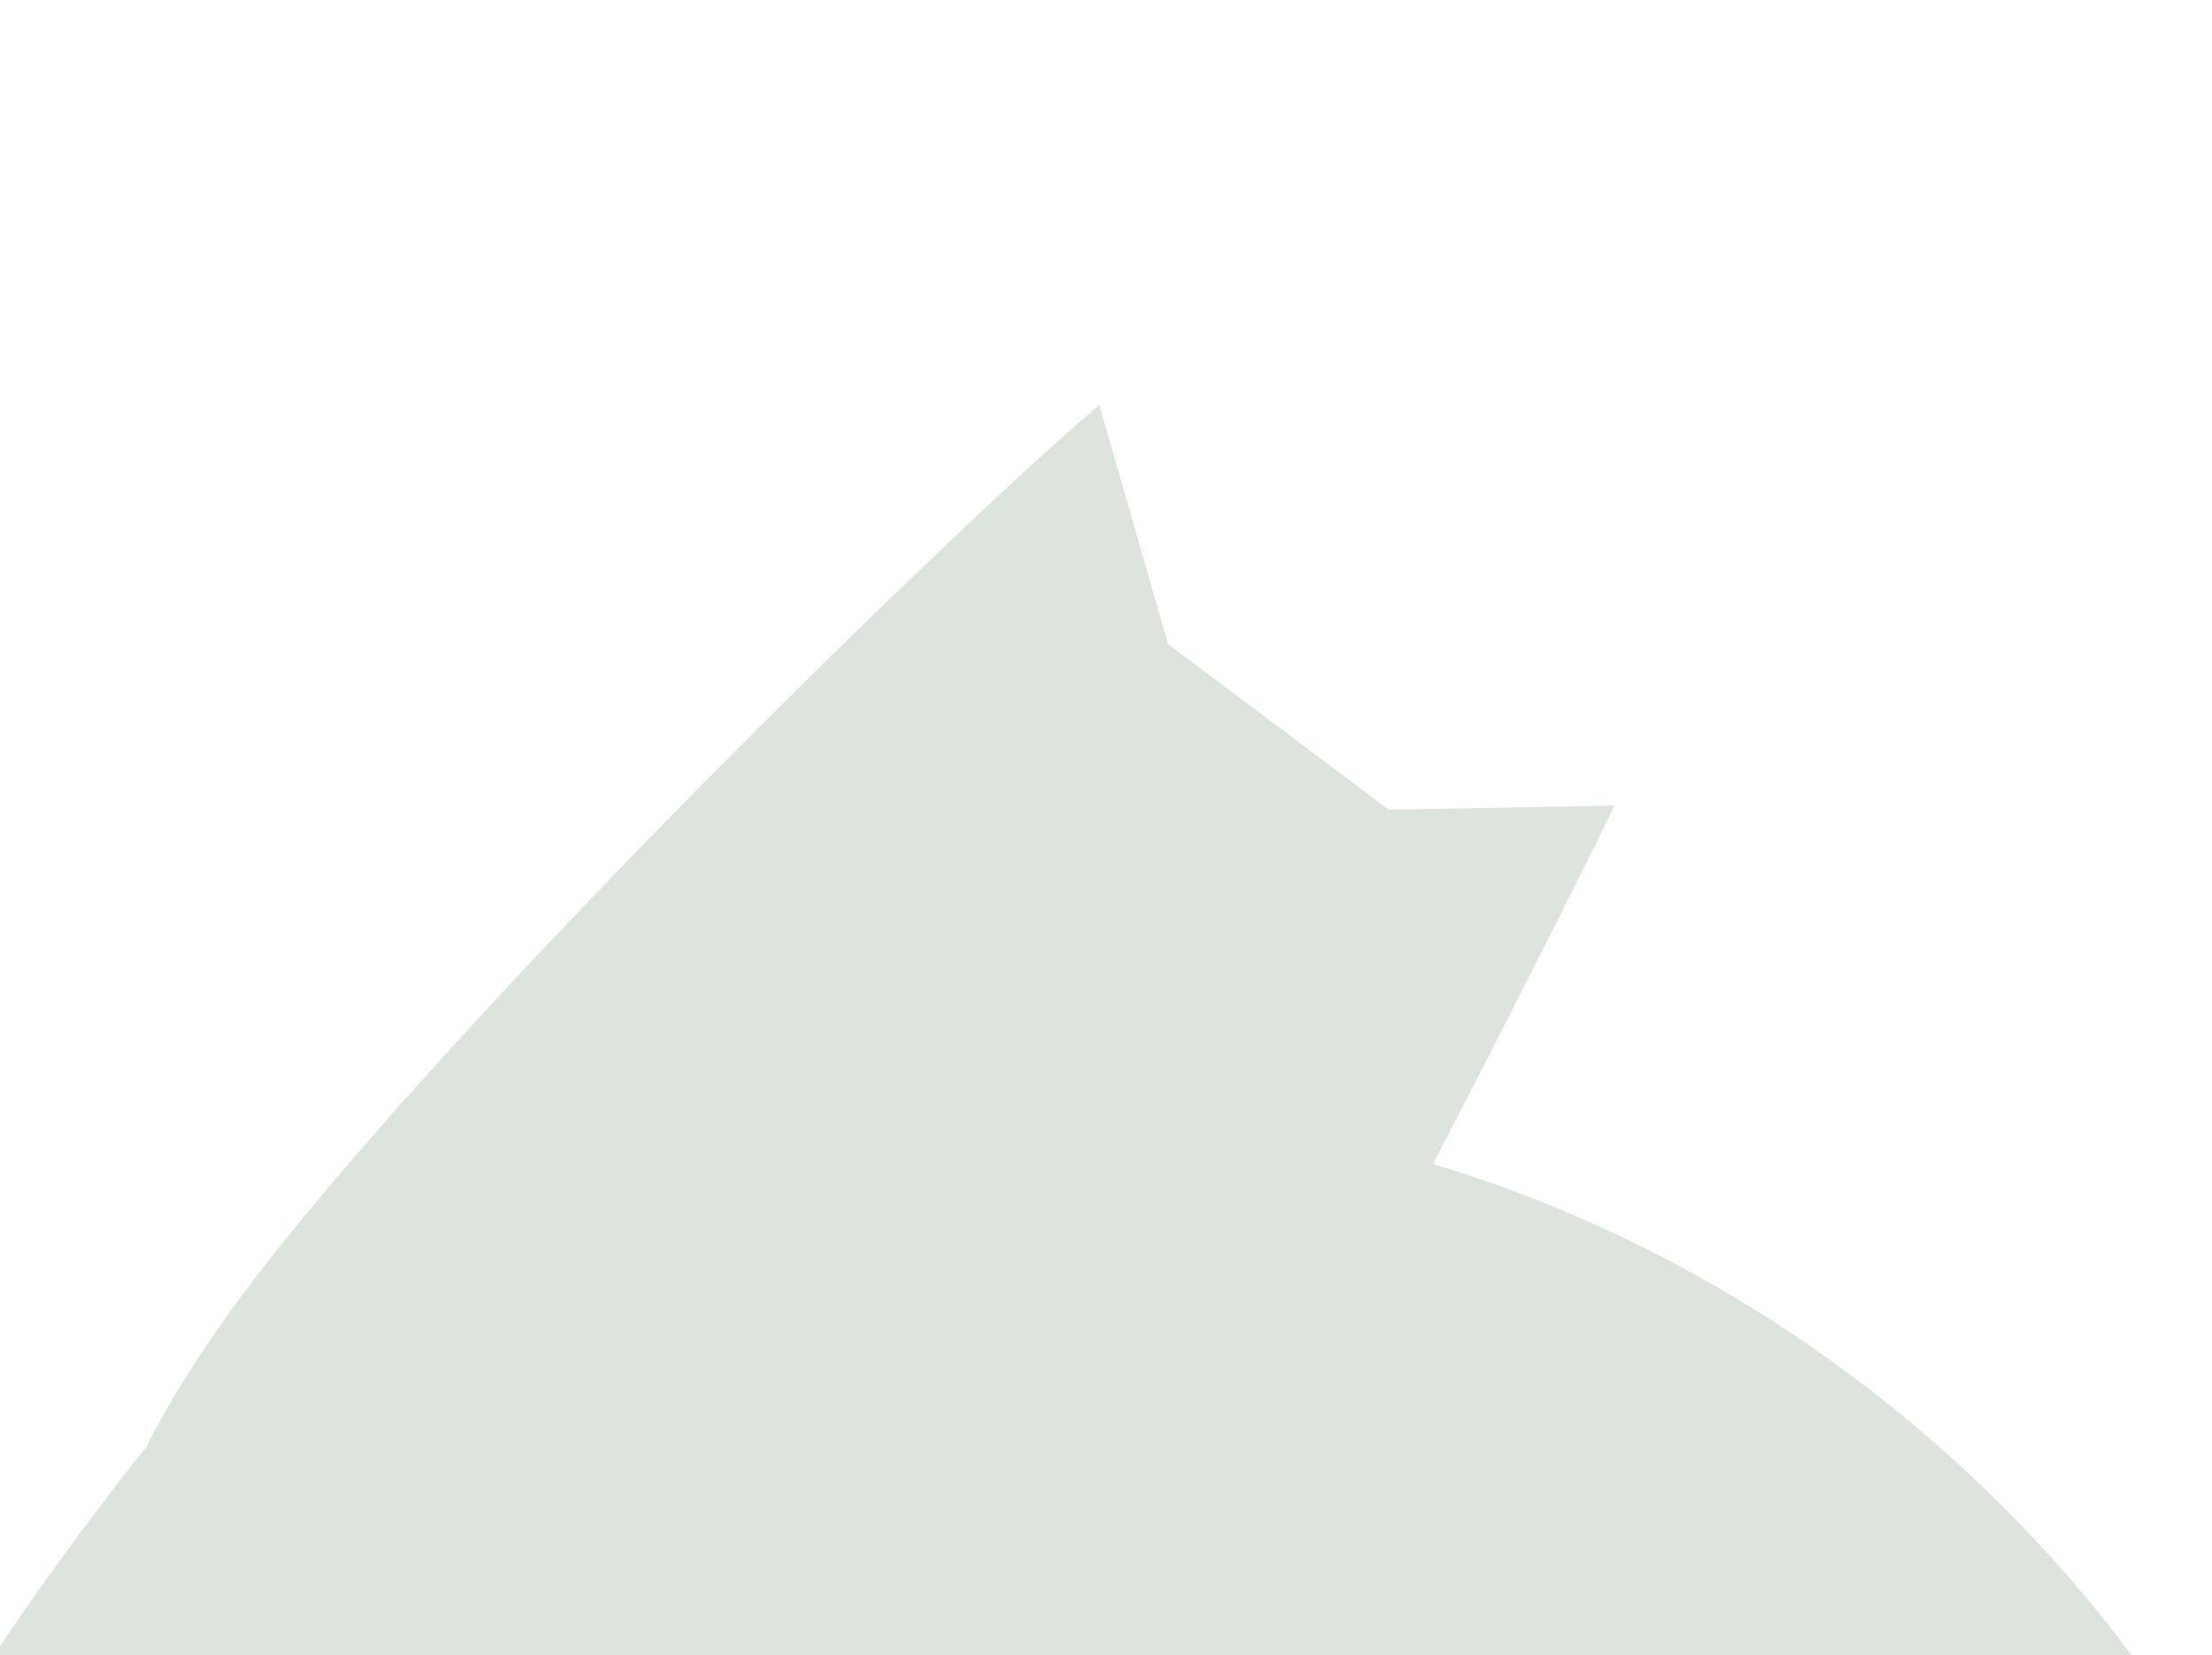 <?xml version="1.0" encoding="UTF-8"?>
<svg id="_圖層_2" data-name="圖層 2" xmlns="http://www.w3.org/2000/svg" xmlns:xlink="http://www.w3.org/1999/xlink" viewBox="0 0 266.62 199.48">
  <defs>
    <style>
      .cls-1 {
        fill: none;
      }

      .cls-2 {
        fill: #dde3dd;
      }

      .cls-3 {
        clip-path: url(#clippath);
      }
    </style>
    <clipPath id="clippath">
      <rect class="cls-1" y="0" width="266.62" height="199.48"/>
    </clipPath>
  </defs>
  <g id="BG">
    <g class="cls-3">
      <g>
        <path class="cls-2" d="M12.58,190.41s-1.16-12.74,22.07-41.38c11.16-13.75,26.41-30.29,41.7-46.05,1.22-1.26,2.44-2.51,3.66-3.75,22.36-22.85,44.1-43.41,52.5-50.43l8.27,28.8,26.61,19.97,27.24-.5s-41.78,85.08-62.56,114.63c-16.74,23.81-42.65,22.28-55.17,32.26"/>
        <path class="cls-2" d="M25.98,168.51c38.48-30.42,91.21-41.96,138.88-30.38,47.67,11.57,89.24,46.01,109.48,90.69"/>
        <path class="cls-2" d="M43.1,144.46c-18.12,19.71-73.58,84.33-56.22,99.33,15.29,13.21,45.54-22.74,57.04-40.16,2.28-3.44,4.5-7.12,8-9.32,3.49-2.2,8.7-2.34,11.26.9"/>
        <path class="cls-2" d="M84.38,178.58c-18.12,19.71-73.58,84.33-56.22,99.33,15.29,13.21,45.54-22.74,57.04-40.16,2.28-3.44,4.5-7.12,8-9.32,3.49-2.2,8.7-2.34,11.26.9"/>
        <path class="cls-2" d="M272.23,225.72c19.72,27.52,22.27,62.83,22.35,96.68,0,2.41-.17,5.06-1.81,6.83-3.69,3.99-10.17.17-14.07-3.62-10.26-9.99-20.53-19.98-30.79-29.97,8.3,10.25,10.15,25.29,4.59,37.25-.53,1.13-1.16,2.29-2.23,2.92-1.52.9-3.46.49-5.12-.12-16.79-6.16-22.21-27.65-36.59-38.28l-139.97-44.55-46.83-45.65,54.9-55.81"/>
      </g>
    </g>
  </g>
</svg>